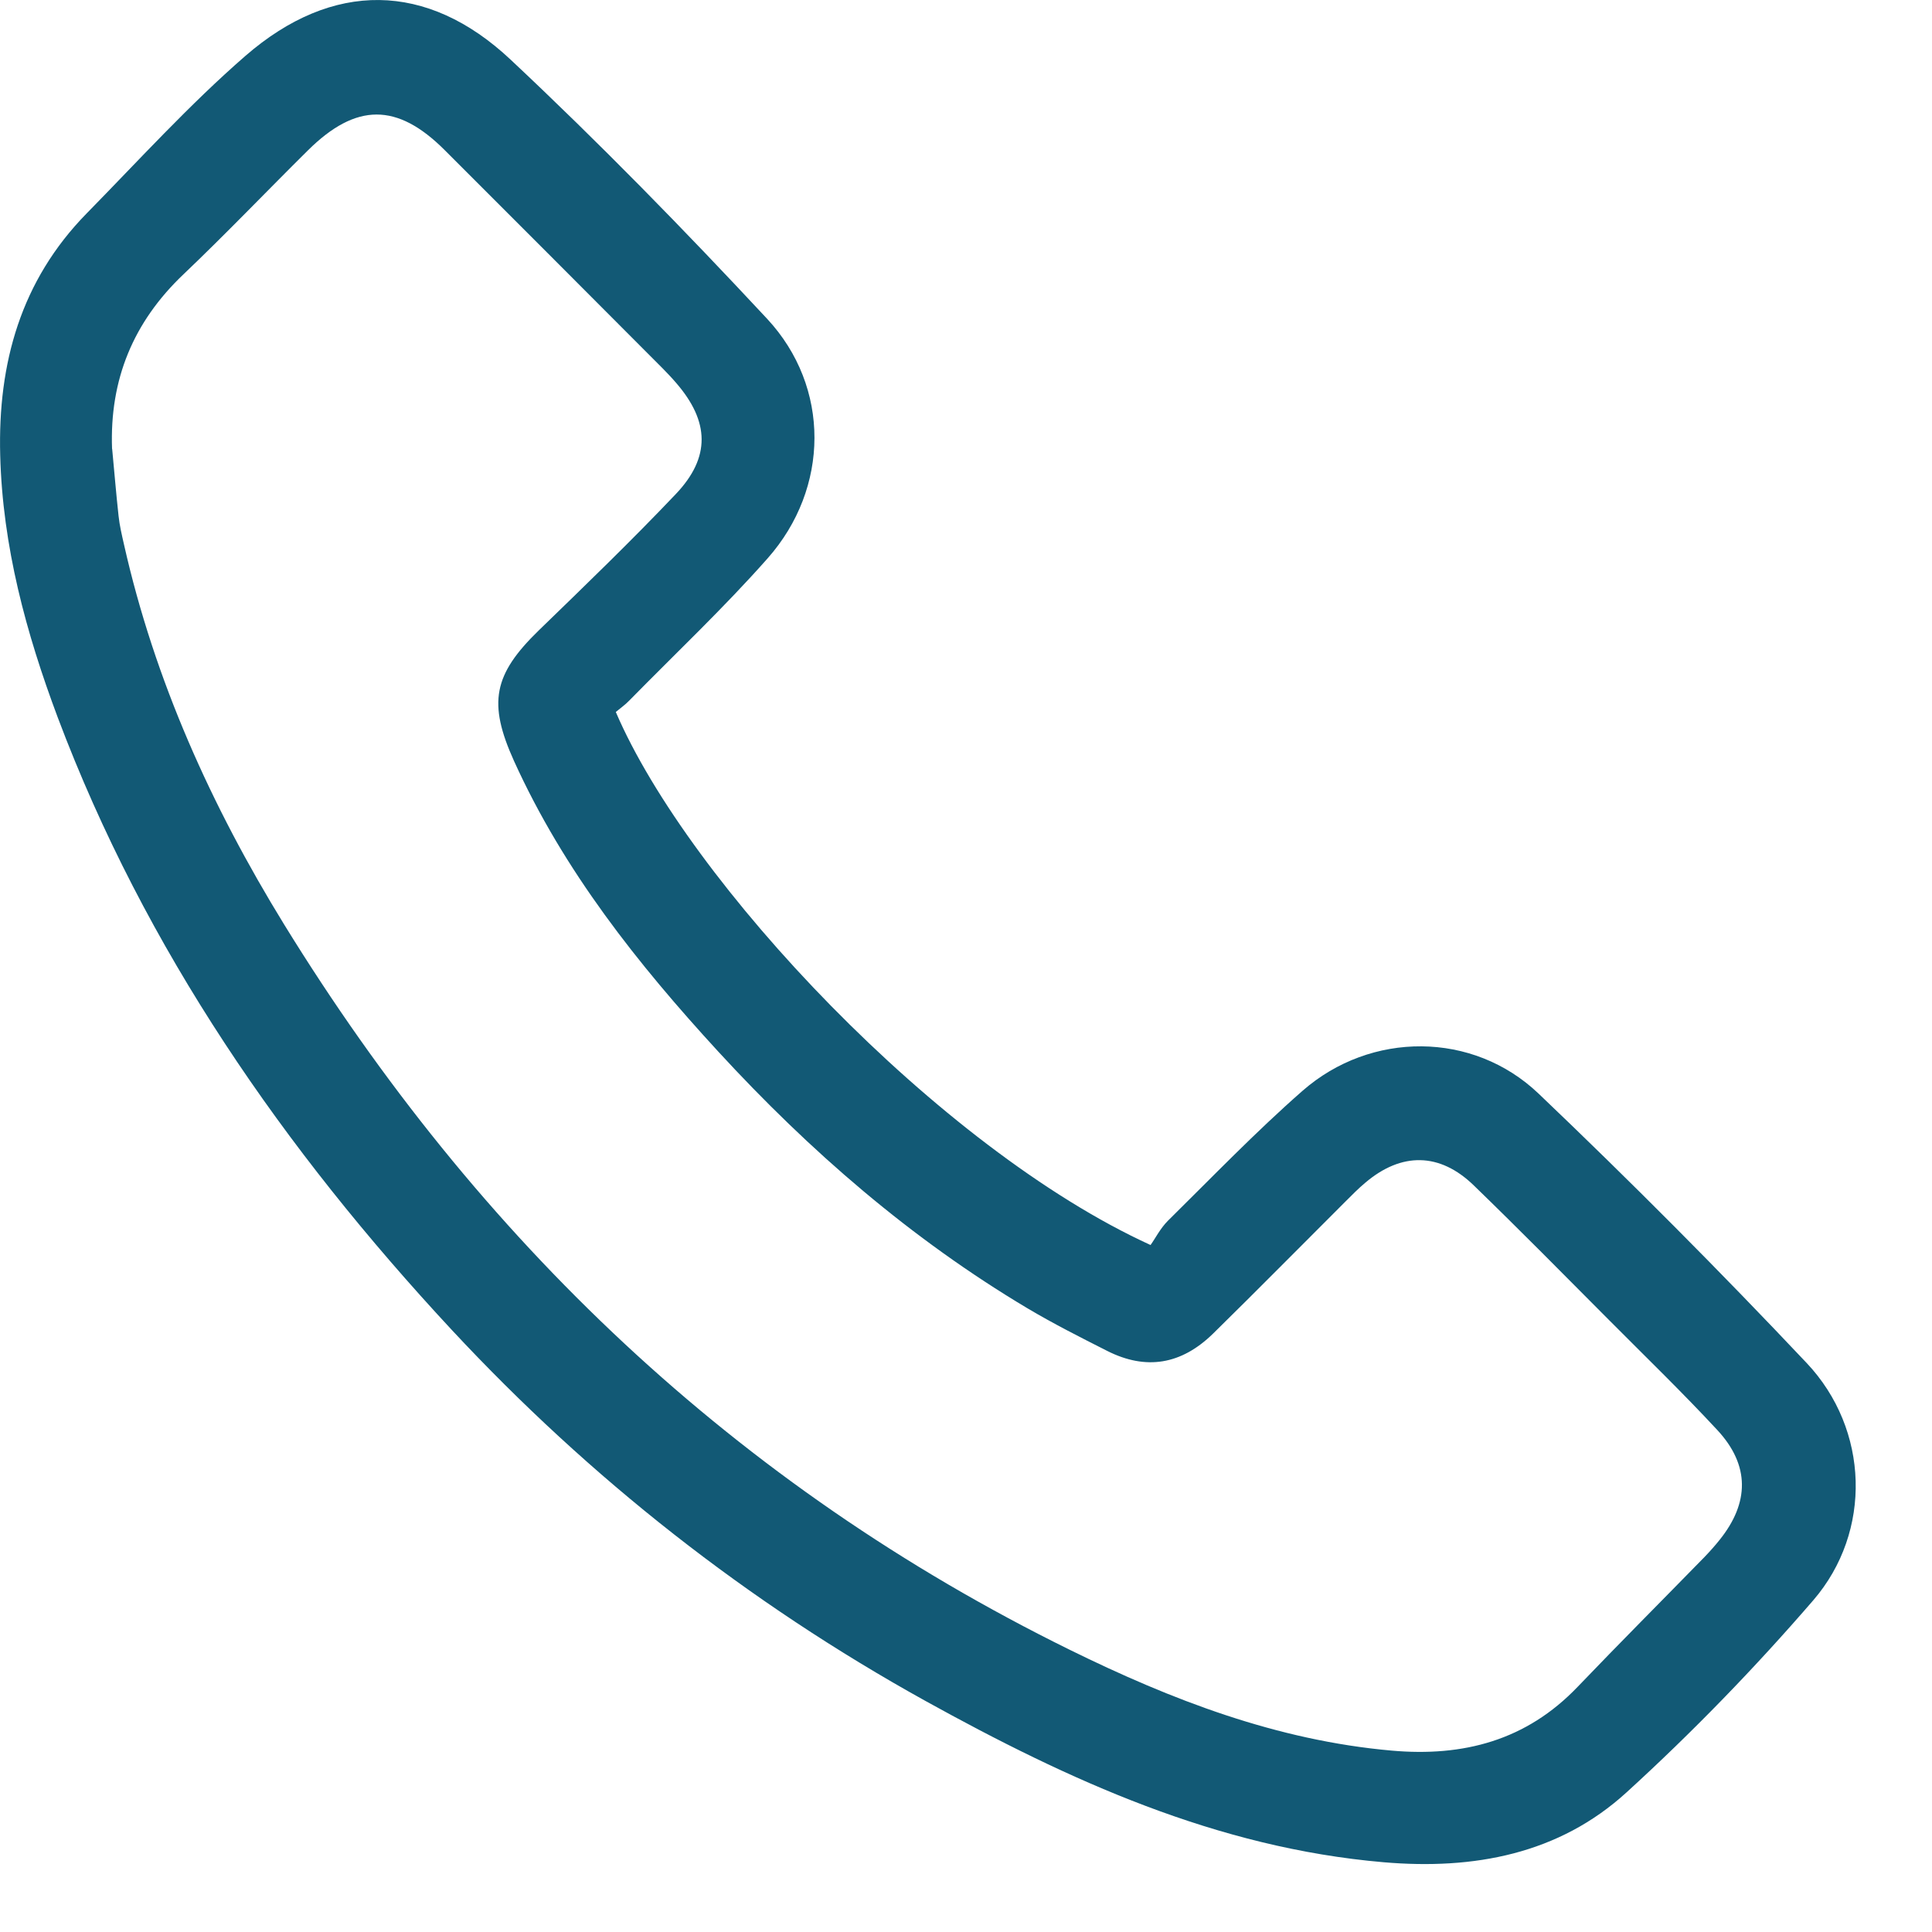 <svg width="19" height="19" viewBox="0 0 19 19" fill="none" xmlns="http://www.w3.org/2000/svg">
<path d="M6.056 7.002C6.771 8.672 9.235 11.294 11.315 12.244C11.361 12.18 11.411 12.08 11.486 12.005C11.923 11.574 12.349 11.131 12.81 10.727C13.481 10.14 14.486 10.139 15.132 10.756C16.034 11.616 16.914 12.5 17.769 13.406C18.382 14.057 18.415 15.061 17.833 15.737C17.26 16.401 16.645 17.035 15.997 17.626C15.33 18.235 14.494 18.39 13.607 18.314C11.967 18.173 10.511 17.508 9.1 16.727C7.355 15.76 5.802 14.539 4.443 13.079C2.793 11.304 1.428 9.34 0.568 7.056C0.256 6.224 0.025 5.373 0.002 4.476C-0.022 3.572 0.205 2.759 0.852 2.099C1.366 1.575 1.862 1.029 2.414 0.549C3.268 -0.192 4.199 -0.186 5.022 0.587C5.893 1.404 6.73 2.261 7.544 3.135C8.169 3.807 8.159 4.801 7.55 5.49C7.12 5.977 6.644 6.425 6.188 6.89C6.149 6.931 6.101 6.964 6.056 7.002ZM1.103 4.414C1.124 4.634 1.142 4.855 1.166 5.074C1.176 5.168 1.198 5.26 1.219 5.353C1.521 6.694 2.079 7.928 2.794 9.091C4.701 12.19 7.241 14.611 10.521 16.225C11.523 16.718 12.557 17.116 13.685 17.216C14.392 17.279 15.011 17.116 15.515 16.589C15.926 16.16 16.346 15.739 16.762 15.313C16.814 15.259 16.865 15.202 16.912 15.143C17.205 14.778 17.209 14.41 16.891 14.066C16.547 13.695 16.183 13.343 15.826 12.984C15.384 12.54 14.945 12.095 14.495 11.659C14.16 11.333 13.783 11.329 13.427 11.631C13.359 11.688 13.297 11.751 13.234 11.814C12.8 12.247 12.369 12.684 11.931 13.114C11.617 13.422 11.269 13.477 10.89 13.286C10.625 13.152 10.36 13.018 10.104 12.866C8.96 12.184 7.963 11.32 7.064 10.342C6.27 9.478 5.545 8.564 5.055 7.484C4.797 6.913 4.851 6.634 5.3 6.198C5.754 5.758 6.21 5.318 6.645 4.86C6.991 4.497 6.978 4.144 6.648 3.764C6.607 3.716 6.563 3.67 6.519 3.625C5.804 2.908 5.089 2.191 4.373 1.476C3.906 1.009 3.502 1.01 3.029 1.478C2.62 1.883 2.222 2.3 1.805 2.697C1.31 3.167 1.077 3.734 1.102 4.414L1.103 4.414Z" fill="#125975"/>
</svg>
